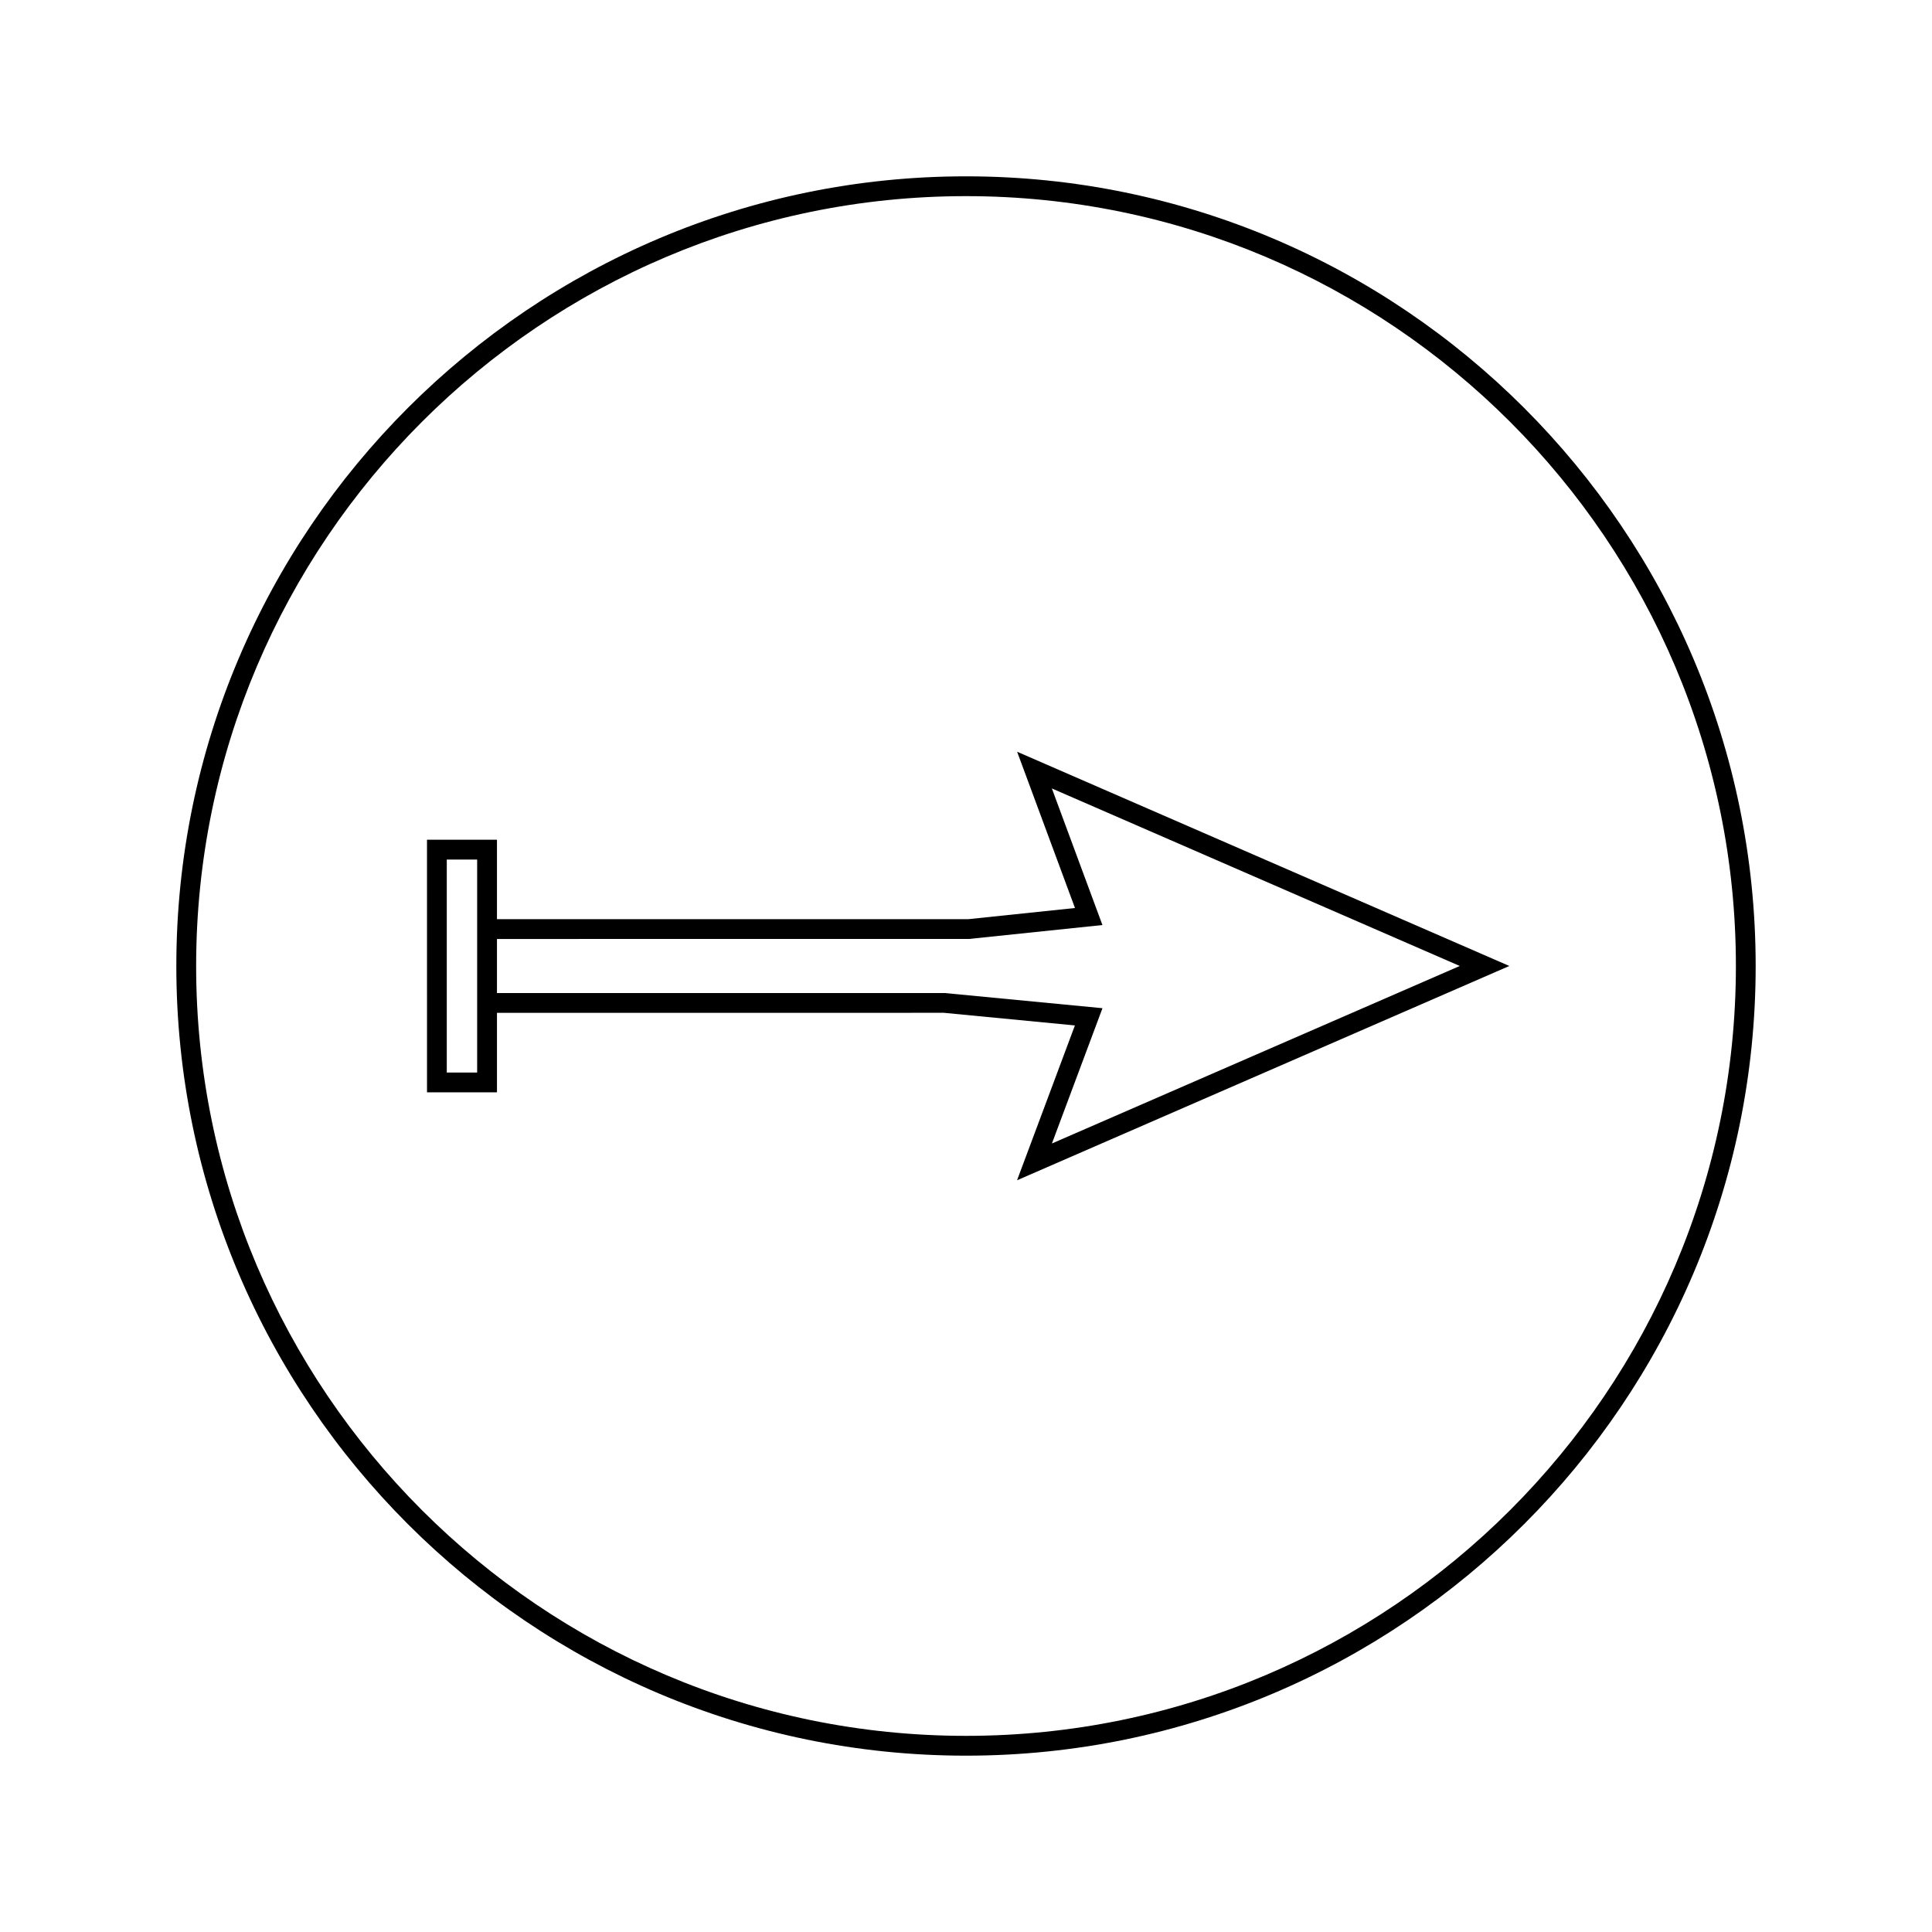 <?xml version="1.0" encoding="UTF-8"?>
<!-- Uploaded to: SVG Repo, www.svgrepo.com, Generator: SVG Repo Mixer Tools -->
<svg fill="#000000" width="800px" height="800px" version="1.1" viewBox="144 144 512 512" xmlns="http://www.w3.org/2000/svg">
 <g>
  <path d="m428.88 384.63-28.309 2.965h-124.87v-21.055h-18.543l0.004 66.941h18.543v-21.066l118.42-0.012 34.738 3.348-15.336 41.035 130.46-56.793-130.44-56.777zm-158.43-8.449v52.055h-8.047v-56.449h8.047zm152.32 70.855 13.398-35.855-41.797-4.016-118.67 0.004v-14.328l125.15-0.016 35.305-3.68-13.402-36.199 108.1 47.047z"/>
  <path d="m400 190.73c-115.39 0-209.27 93.883-209.27 209.28 0 115.39 93.875 209.26 209.27 209.26s209.27-93.871 209.27-209.26c-0.004-115.4-93.883-209.28-209.27-209.28zm0 413.29c-112.5 0-204.02-91.52-204.02-204.01 0-112.5 91.52-204.03 204.02-204.03 112.5 0 204.03 91.527 204.03 204.03-0.008 112.49-91.527 204.01-204.03 204.01z"/>
 </g>
</svg>